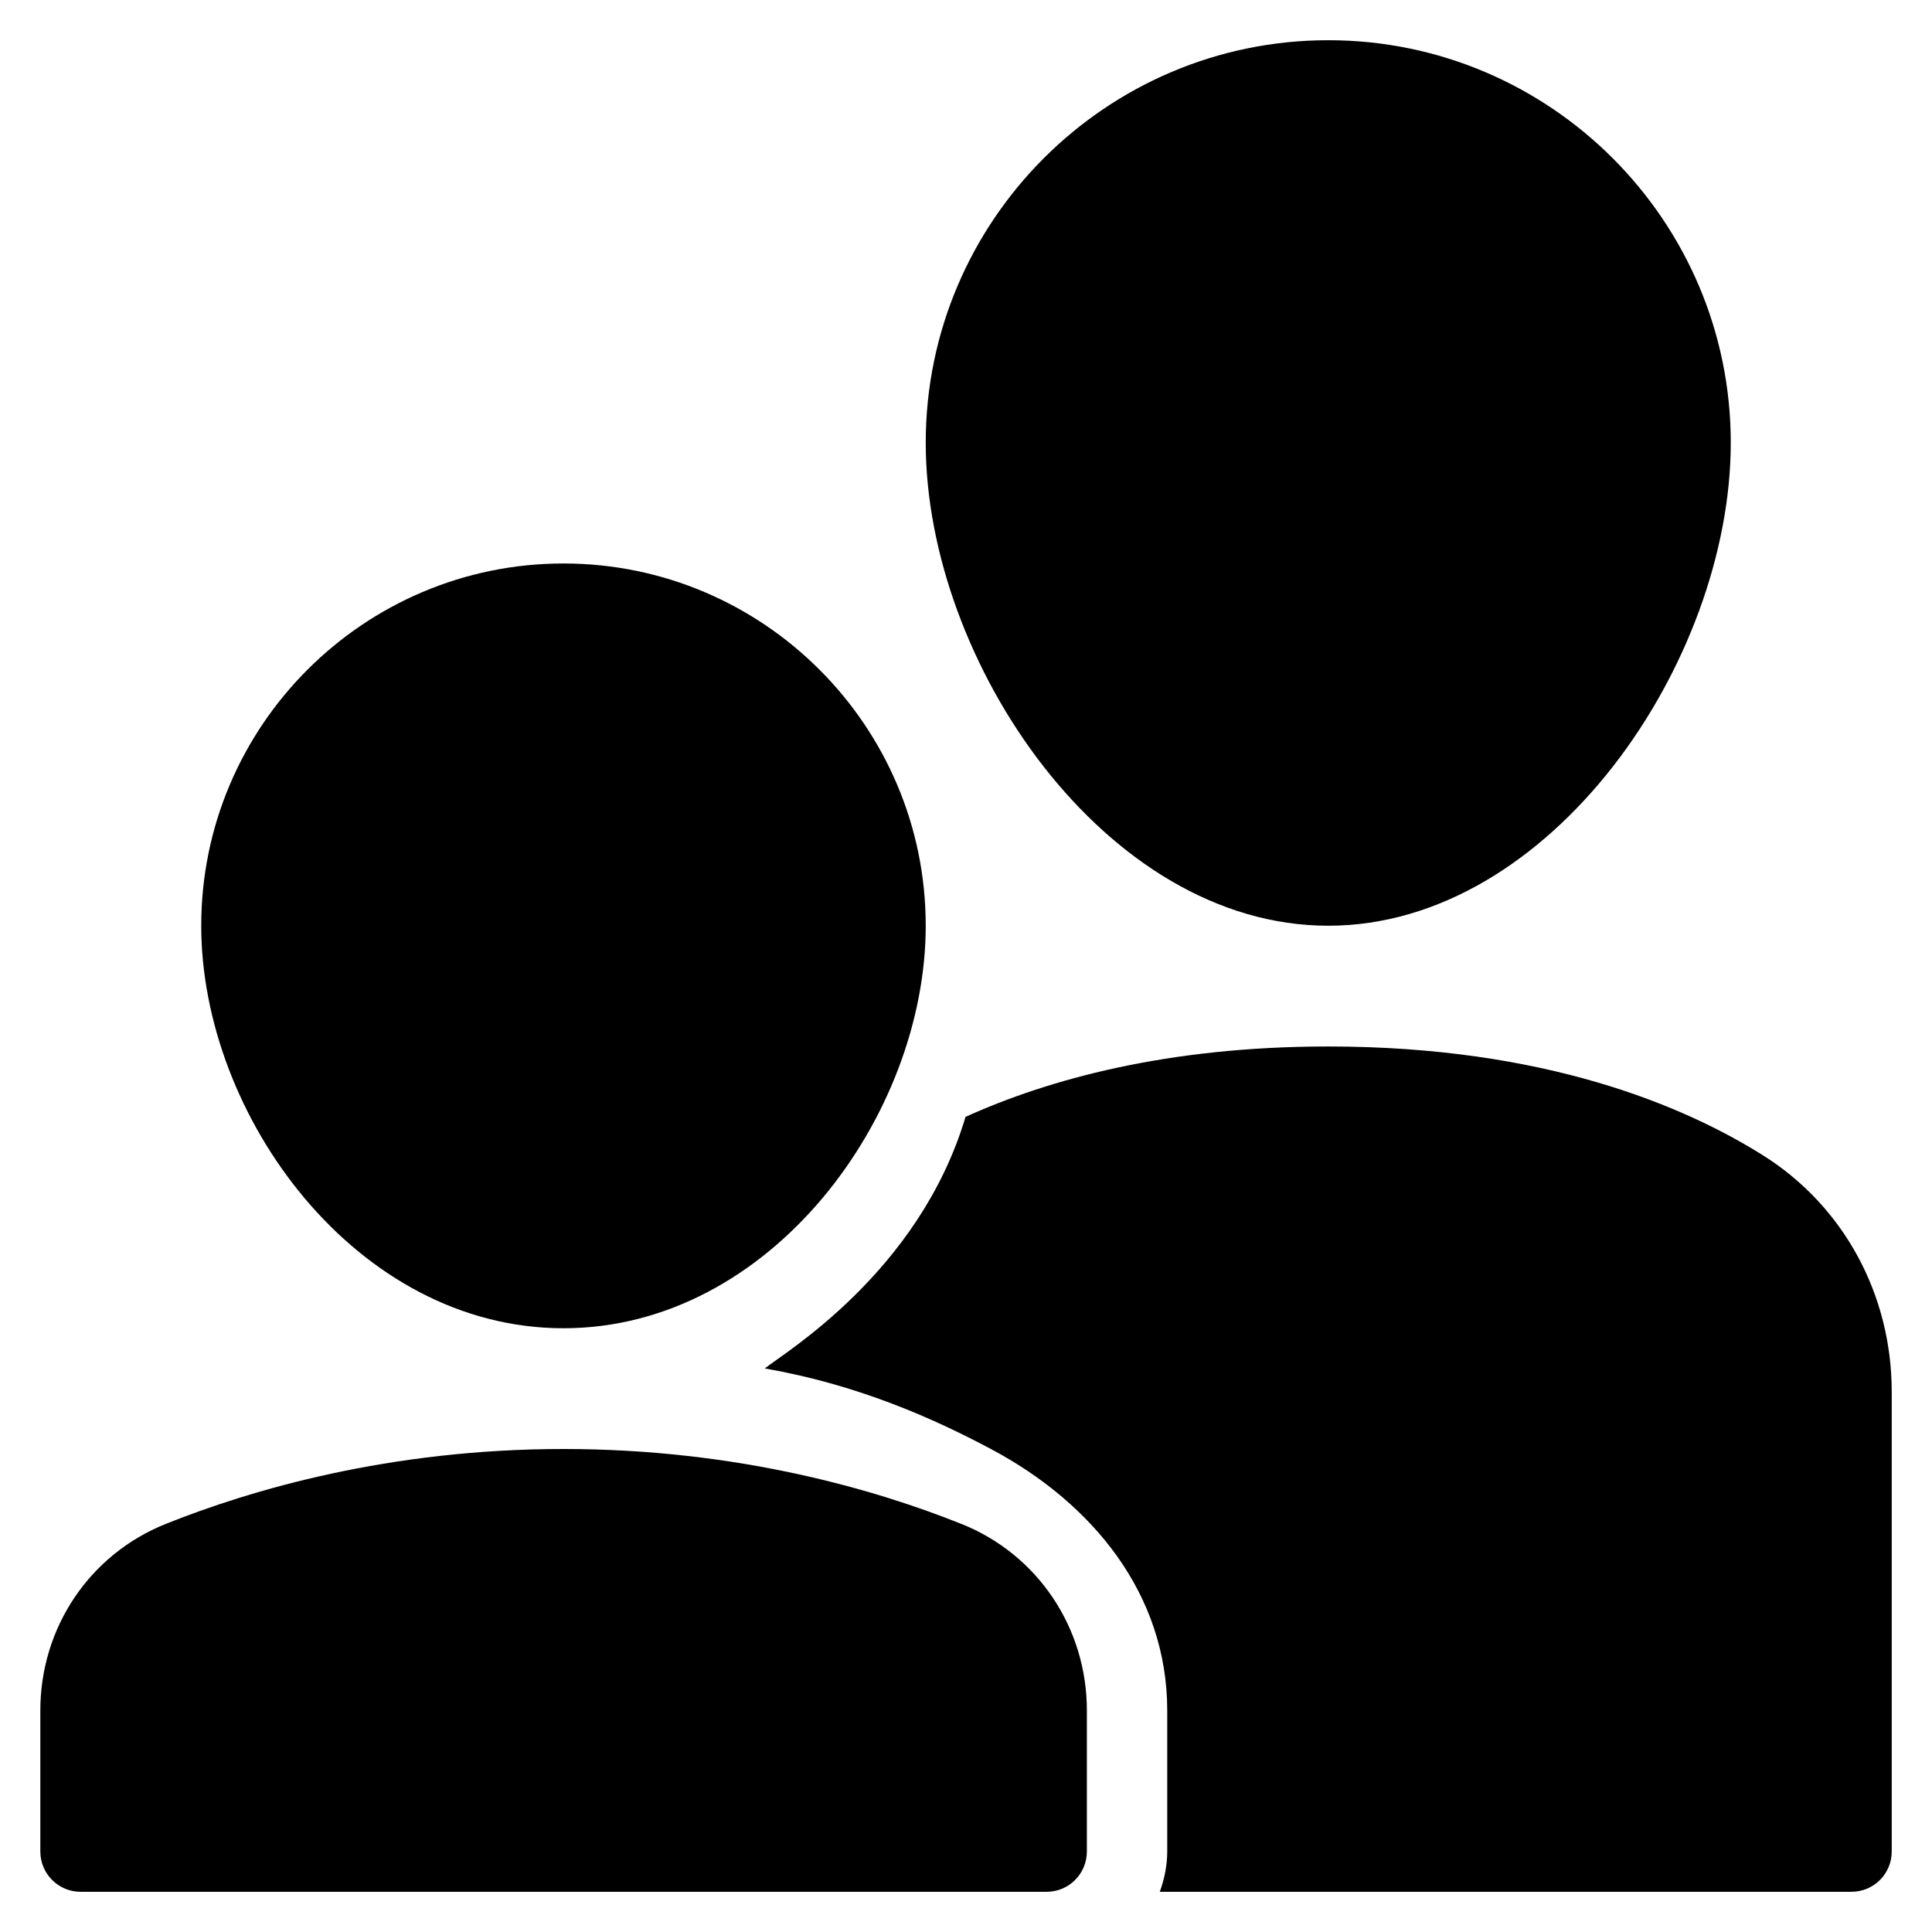 <?xml version="1.0" encoding="UTF-8"?> <svg xmlns="http://www.w3.org/2000/svg" version="1.1" width="32" height="32" viewBox="0 0 32 32"><title>parent</title><path d="M22 15.333c3.693 0 6.667-4.377 6.667-8 0-3.676-2.991-6.667-6.667-6.667s-6.667 2.991-6.667 6.667c0 3.623 2.974 8 6.667 8z"></path><path d="M9.333 22c3.434 0 6-3.519 6-6.667 0-3.308-2.691-6-6-6s-6 2.692-6 6c0 3.147 2.566 6.667 6 6.667z"></path><path d="M29.204 19.138c-1.308-0.823-3.62-1.805-7.204-1.805-2.674 0-4.639 0.547-6.008 1.166-0.77 2.584-3.020 3.917-3.325 4.167 1.547 0.268 2.805 0.833 3.751 1.337 1.684 0.896 2.915 2.407 2.915 4.327v2.337c0 0.235-0.048 0.457-0.123 0.667h11.456c0.369 0 0.667-0.299 0.667-0.667v-7.611c0-1.615-0.796-3.079-2.129-3.918z"></path><path d="M15.923 25.241c-1.413-0.566-3.705-1.241-6.589-1.241s-5.176 0.675-6.589 1.241c-1.261 0.505-2.077 1.718-2.077 3.089v2.337c0 0.368 0.298 0.667 0.667 0.667h16c0.369 0 0.667-0.299 0.667-0.667v-2.337c0-1.371-0.816-2.584-2.077-3.089z"></path></svg> 